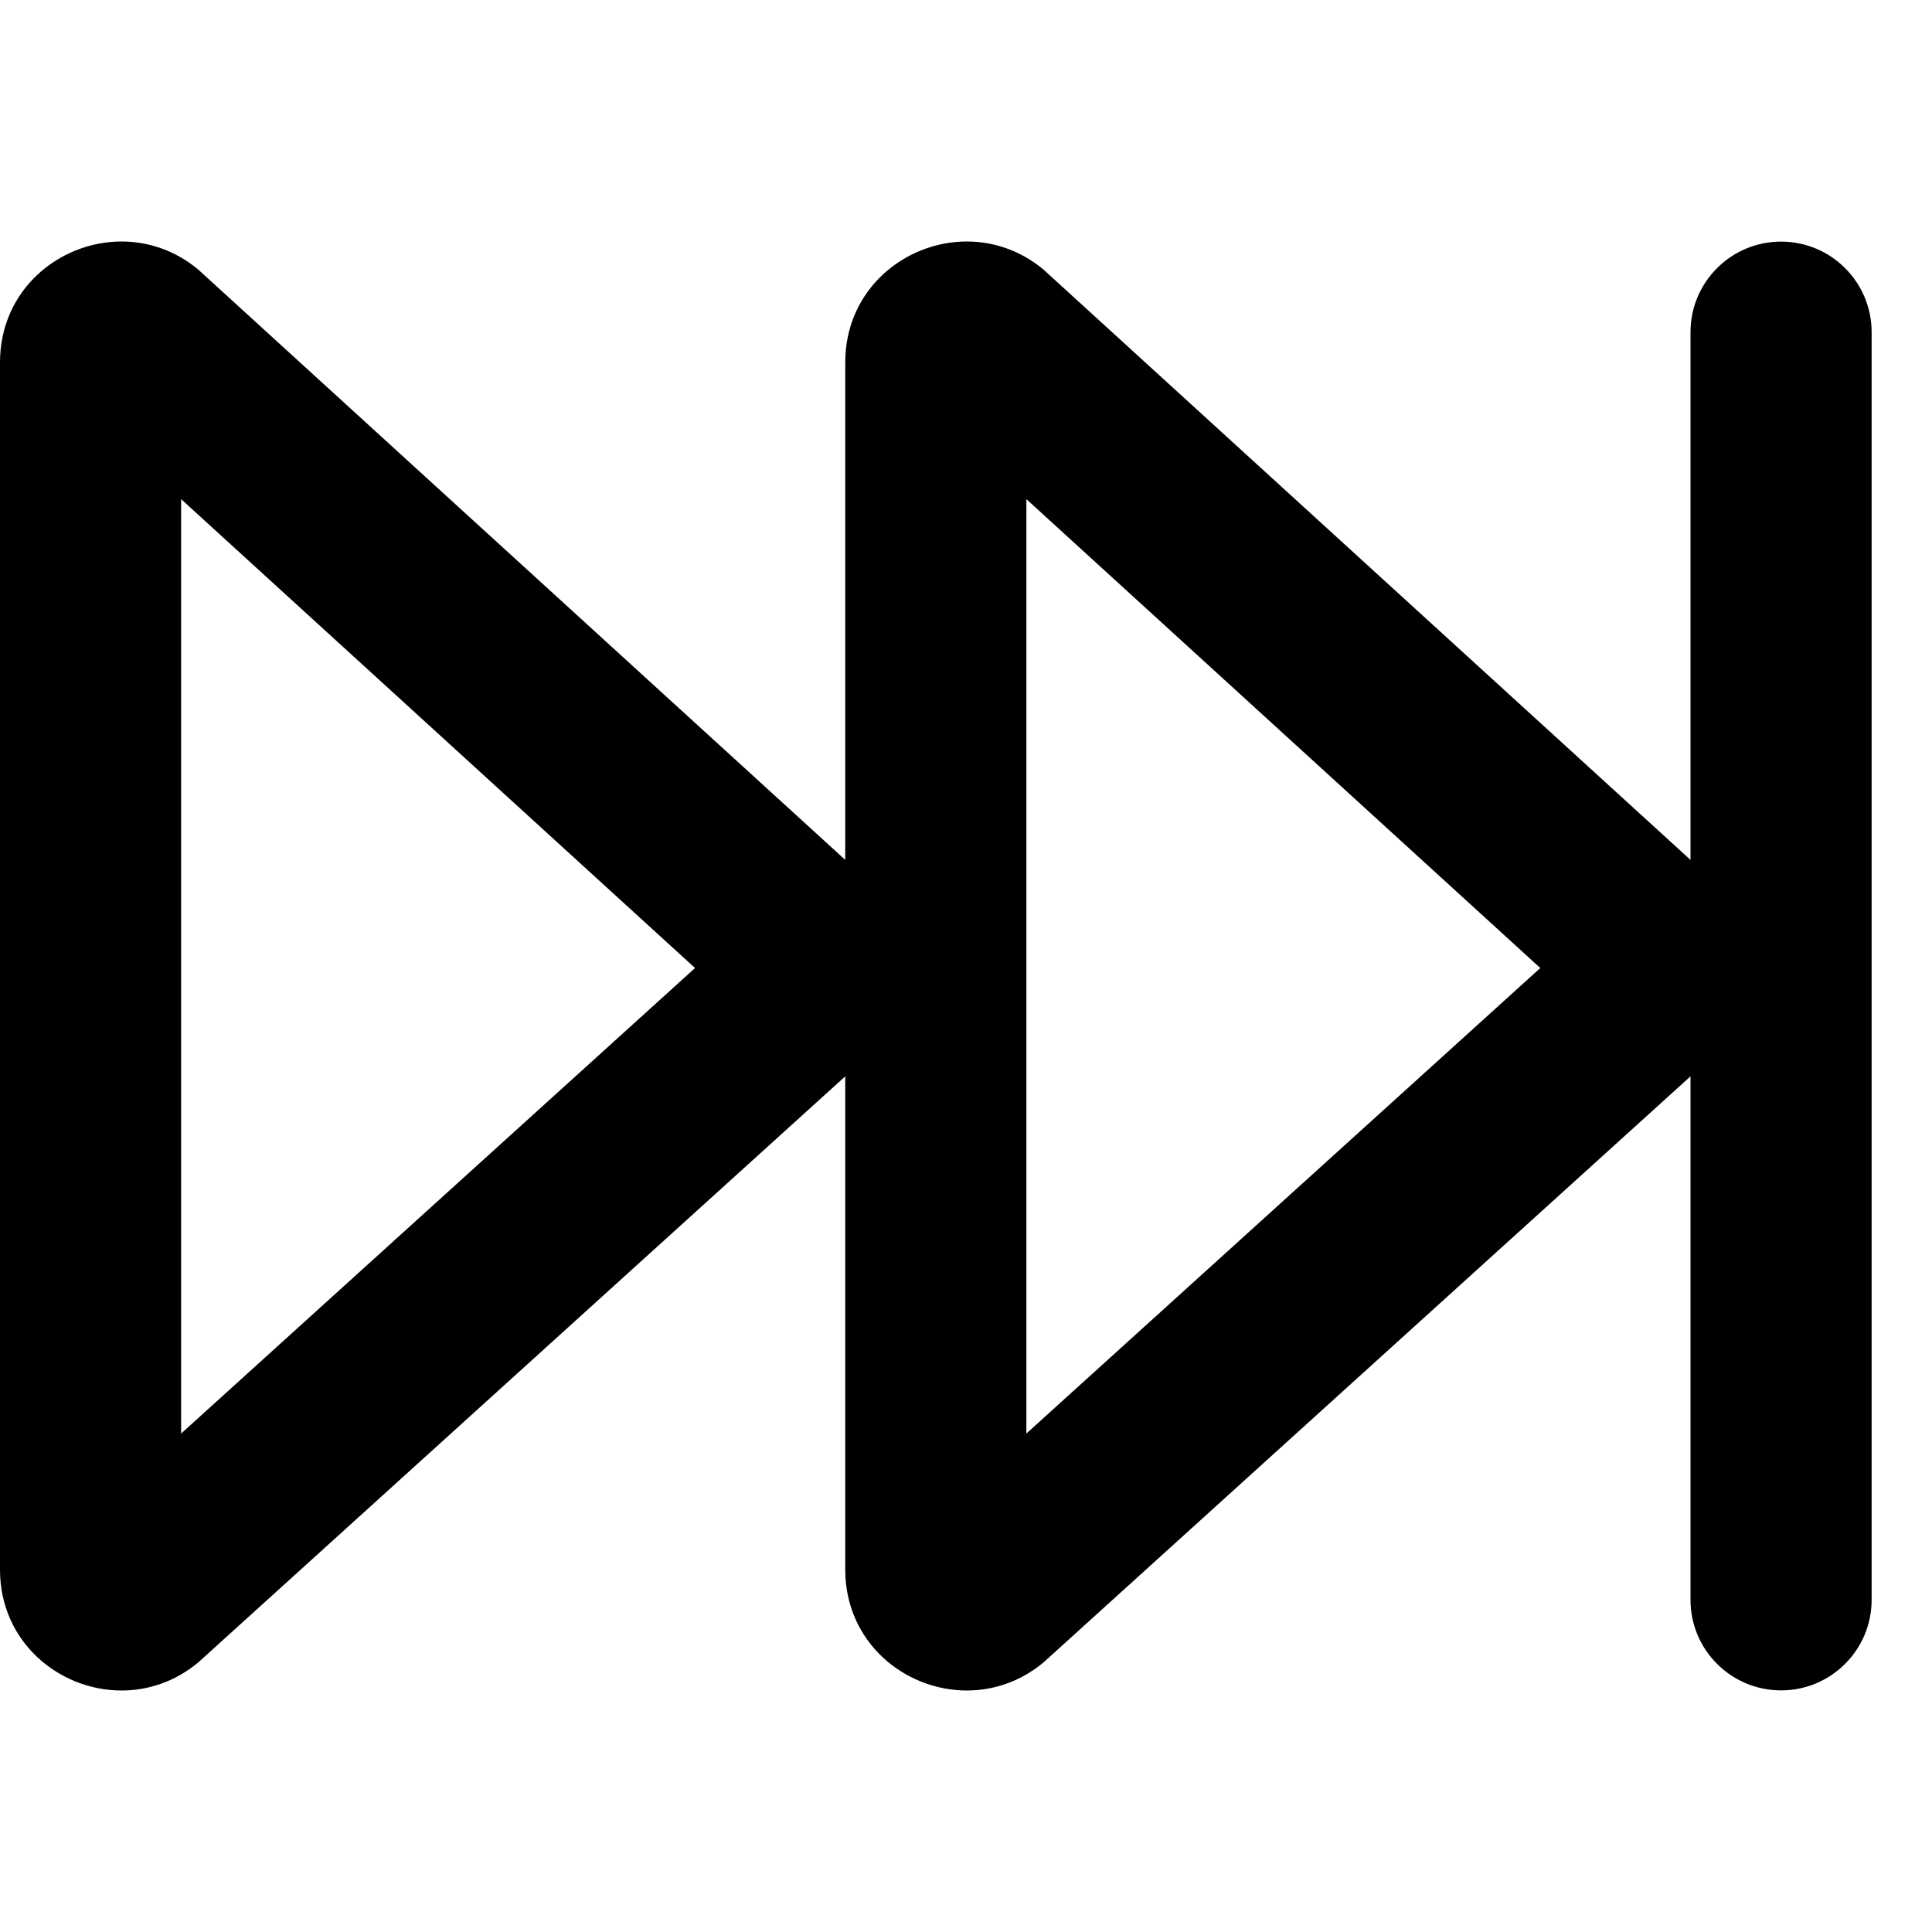 <svg xmlns="http://www.w3.org/2000/svg" viewBox="0 0 512 512"><!-- Font Awesome Pro 6.0.0-alpha2 by @fontawesome - https://fontawesome.com License - https://fontawesome.com/license (Commercial License) --><path d="M0 96.027V415.973C0 435.189 15.713 448 32.213 448C39.215 448 46.355 445.693 52.5 440.594L224 285.244V415.973C224 435.189 239.713 448 256.213 448C263.215 448 270.355 445.693 276.5 440.594L448 285.244V423.967C448 437.223 458.744 447.967 472 447.967C485.254 447.967 496 437.223 496 423.967V88.029C496 74.775 485.256 64.031 472.002 64.031H472C458.744 64.031 448 74.777 448 88.031V227.879L276.5 71.406C270.355 66.307 263.213 64 256.213 64C239.711 64 224 76.809 224 96.027V227.879L52.5 71.406C46.355 66.307 39.213 64 32.213 64C15.711 64 0 76.809 0 96.027ZM272 132.277L408.193 256.537L272 379.904V132.277ZM48 132.277L184.193 256.537L48 379.904V132.277Z"/></svg>
